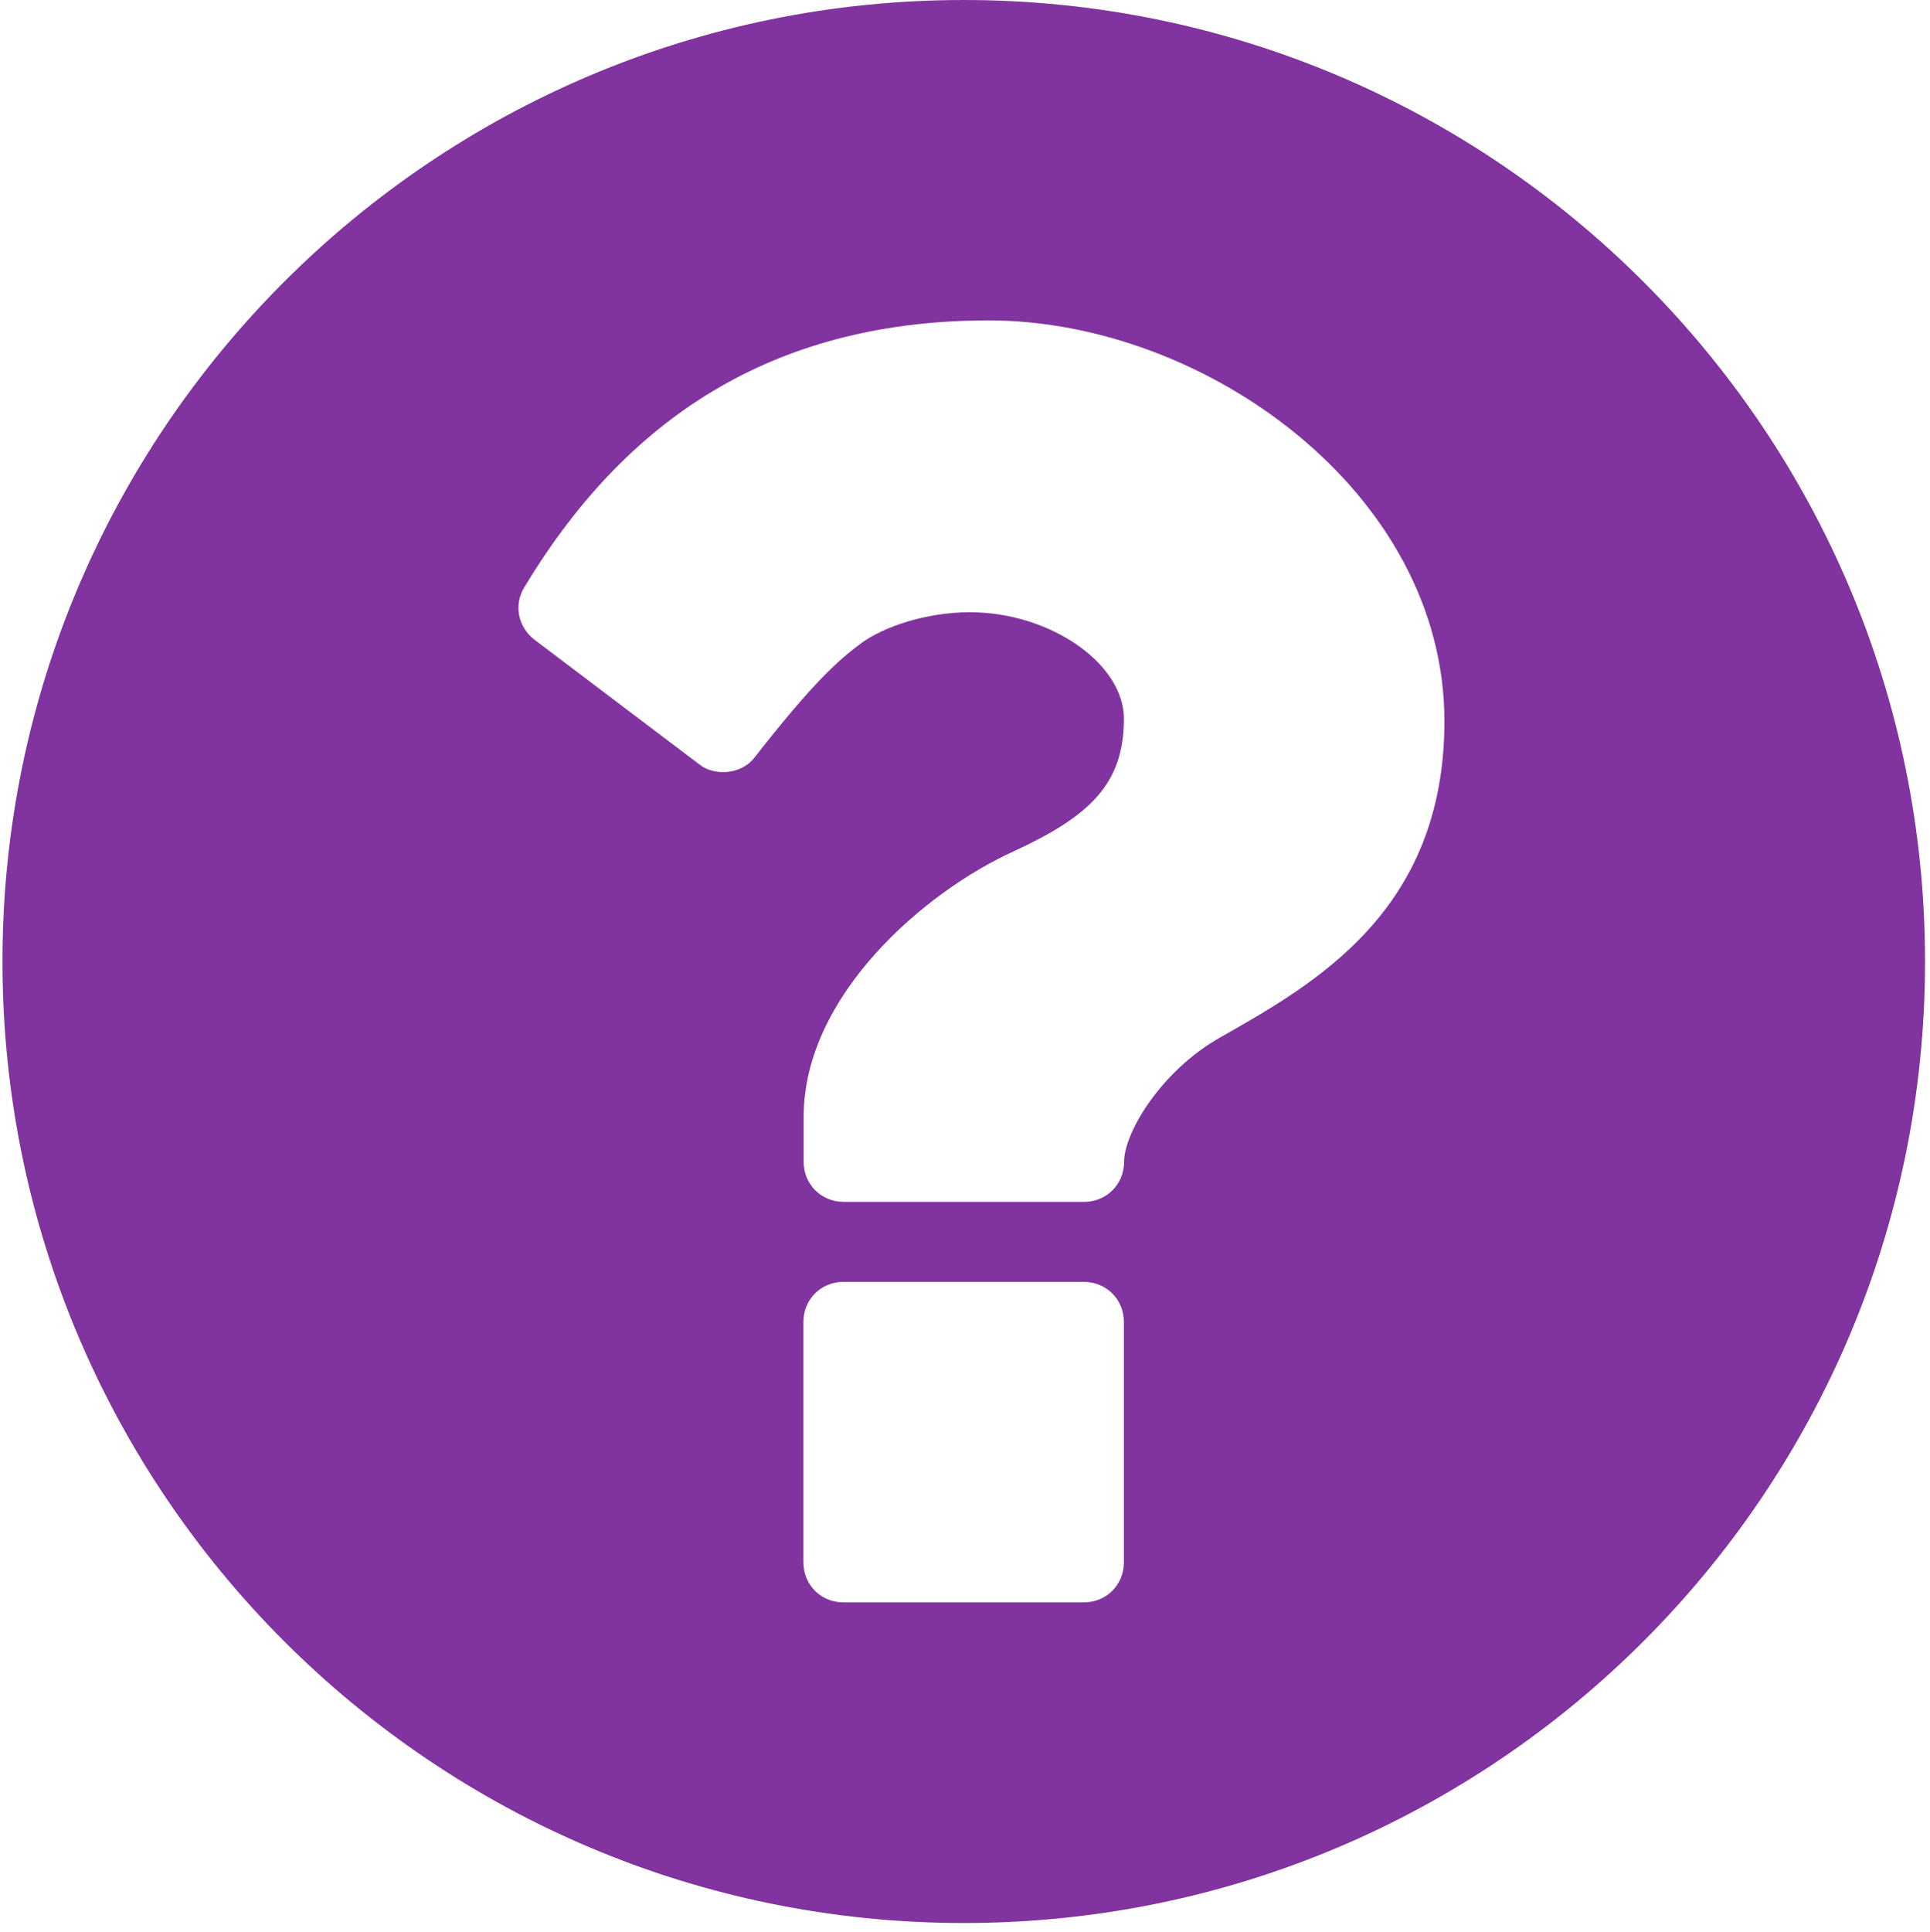 <?xml version="1.0" encoding="utf-8"?>
<!-- Generator: Adobe Illustrator 16.0.3, SVG Export Plug-In . SVG Version: 6.00 Build 0)  -->
<!DOCTYPE svg PUBLIC "-//W3C//DTD SVG 1.1//EN" "http://www.w3.org/Graphics/SVG/1.1/DTD/svg11.dtd">
<svg version="1.1" id="Ebene_1" xmlns="http://www.w3.org/2000/svg" xmlns:xlink="http://www.w3.org/1999/xlink" x="0px" y="0px"
	 width="17.906px" height="17.922px" viewBox="0 0 17.906 17.922" enable-background="new 0 0 17.906 17.922" xml:space="preserve">
<path fill="#81339F" d="M8.942,17.837c-4.922,0-8.919-3.994-8.919-8.919C0.023,3.996,4.019,0,8.942,0
	c4.924,0,8.918,3.997,8.918,8.919C17.86,13.843,13.865,17.837,8.942,17.837z M9.174,2.972c-1.894,0-3.31,0.814-4.309,2.475
	C4.763,5.61,4.808,5.818,4.958,5.933l1.534,1.16c0.058,0.046,0.139,0.069,0.22,0.069c0.105,0,0.221-0.045,0.291-0.139
	C7.546,6.329,7.78,6.12,8,5.959c0.197-0.141,0.582-0.28,0.999-0.28c0.743,0,1.428,0.475,1.428,0.987c0,0.604-0.313,0.903-1.021,1.23
	c-0.823,0.373-1.95,1.336-1.95,2.464v0.416c0,0.209,0.163,0.372,0.372,0.372h2.229c0.21,0,0.372-0.164,0.372-0.372l0,0
	c0-0.266,0.336-0.835,0.884-1.149c0.882-0.5,2.088-1.174,2.088-2.938C13.4,4.563,11.171,2.972,9.174,2.972z M10.427,12.262
	c0-0.21-0.163-0.372-0.372-0.372H7.826c-0.21,0-0.372,0.162-0.372,0.372v2.229c0,0.21,0.162,0.372,0.372,0.372h2.229
	c0.209,0,0.372-0.162,0.372-0.372V12.262z"/>
</svg>
